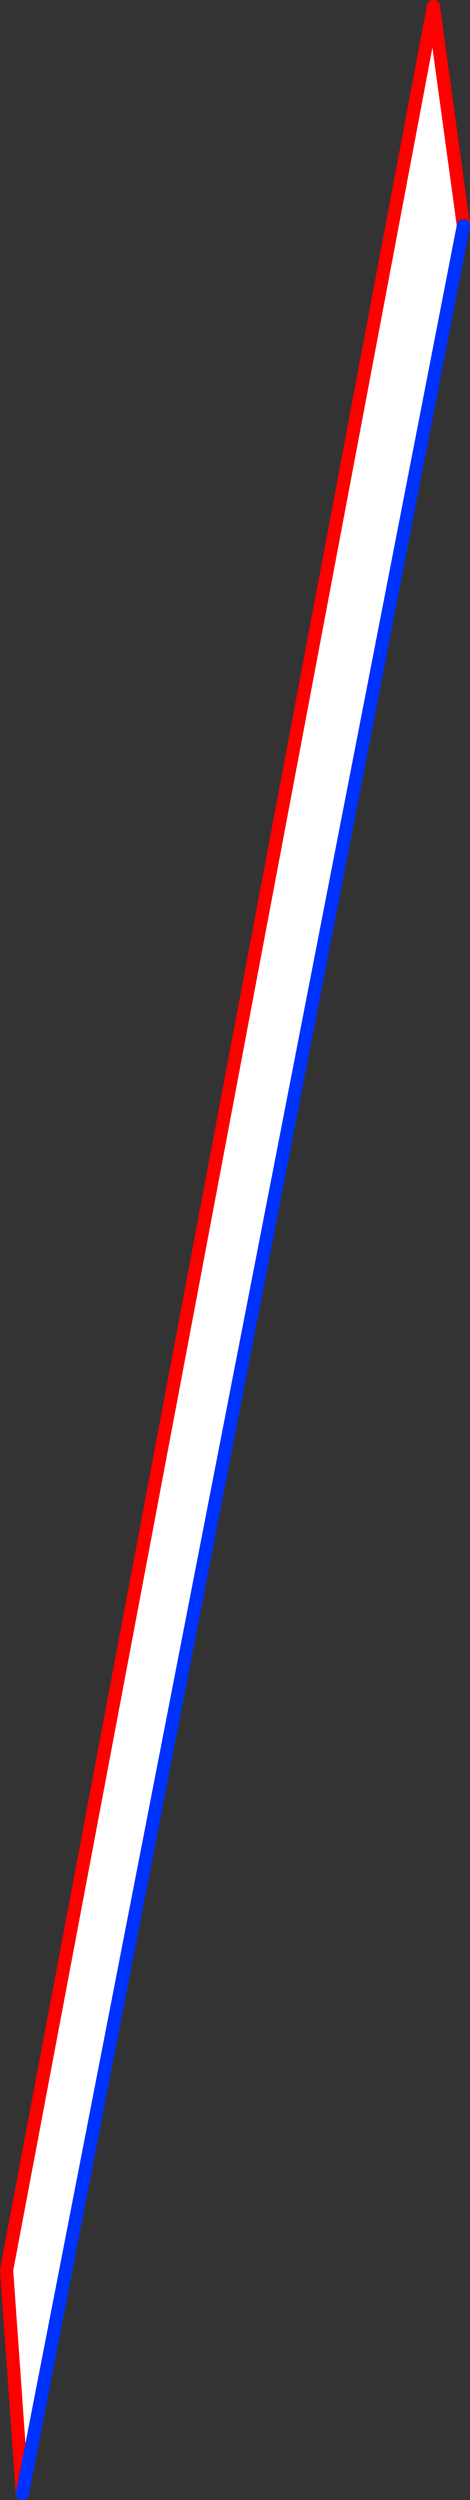 <?xml version="1.0" encoding="UTF-8" standalone="no"?>
<svg xmlns:xlink="http://www.w3.org/1999/xlink" height="379.5px" width="71.35px" xmlns="http://www.w3.org/2000/svg">
  <rect width="100%" height="100%" fill="#333333" stroke="none"/>
  <g transform="matrix(1.0, 0.0, 0.0, 1.0, -304.9, -152.0)">
    <path d="M308.3 530.5 L305.9 496.6 370.7 153.0 375.25 186.25 308.3 530.5" fill="#ffffff" fill-rule="evenodd" stroke="none"/>
    <path d="M308.3 530.5 L305.9 496.6 370.7 153.0 375.25 186.25" fill="none" stroke="#ff0000" stroke-linecap="round" stroke-linejoin="round" stroke-width="2.0"/>
    <path d="M375.25 186.25 L308.3 530.5 Z" fill="none" stroke="#0032ff" stroke-linecap="round" stroke-linejoin="round" stroke-width="2.0"/>
  </g>
</svg>
